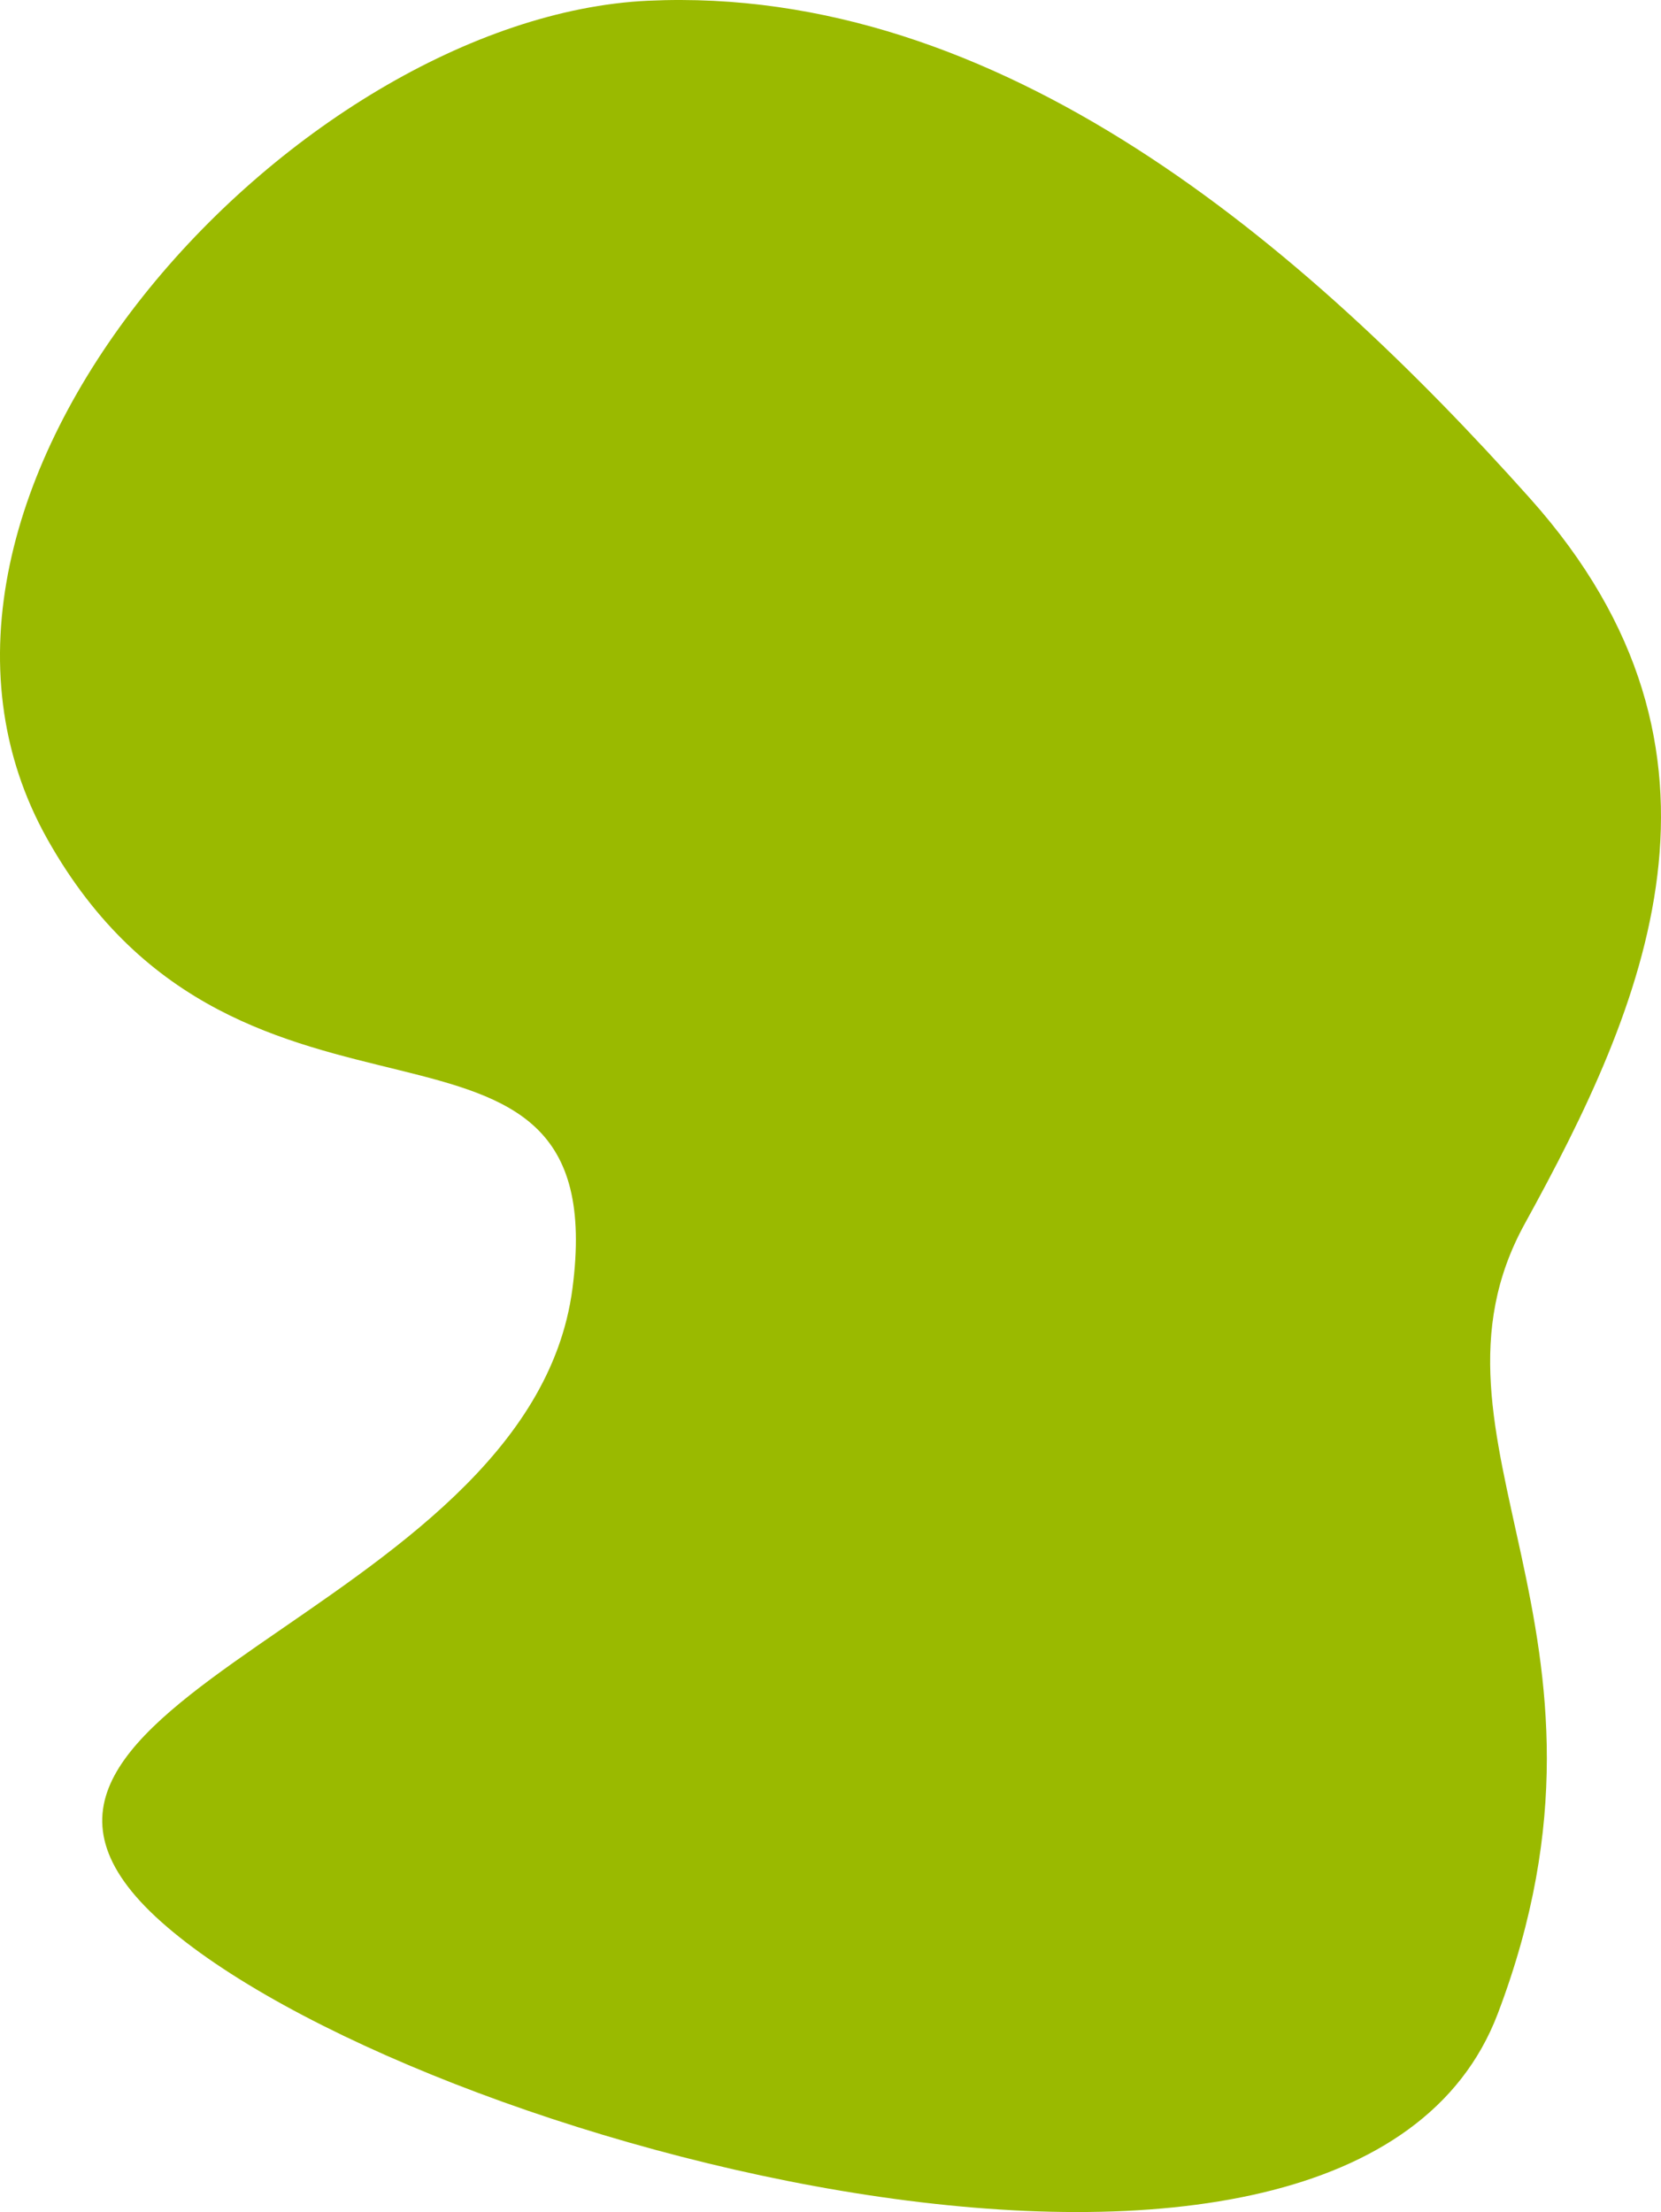 <?xml version="1.0" encoding="UTF-8"?> <svg xmlns="http://www.w3.org/2000/svg" id="Слой_1" data-name="Слой 1" viewBox="0 0 368.36 490.52"> <defs> <style>.cls-1{fill:#9aba00;fill-rule:evenodd;}</style> </defs> <title>задняя фигура]</title> <path class="cls-1" d="M490.2,290.4c-78,3.6-176.4,109.2-133.2,186S483,502.8,473.4,576,327,667.2,382.2,716.4s264,105.6,296.4,20.4-20.4-127.2,6-175.2,51.6-104.4,1.2-160.8S568.2,286.8,490.2,290.4Z" transform="translate(-346.45 -290.24)"></path> </svg> 